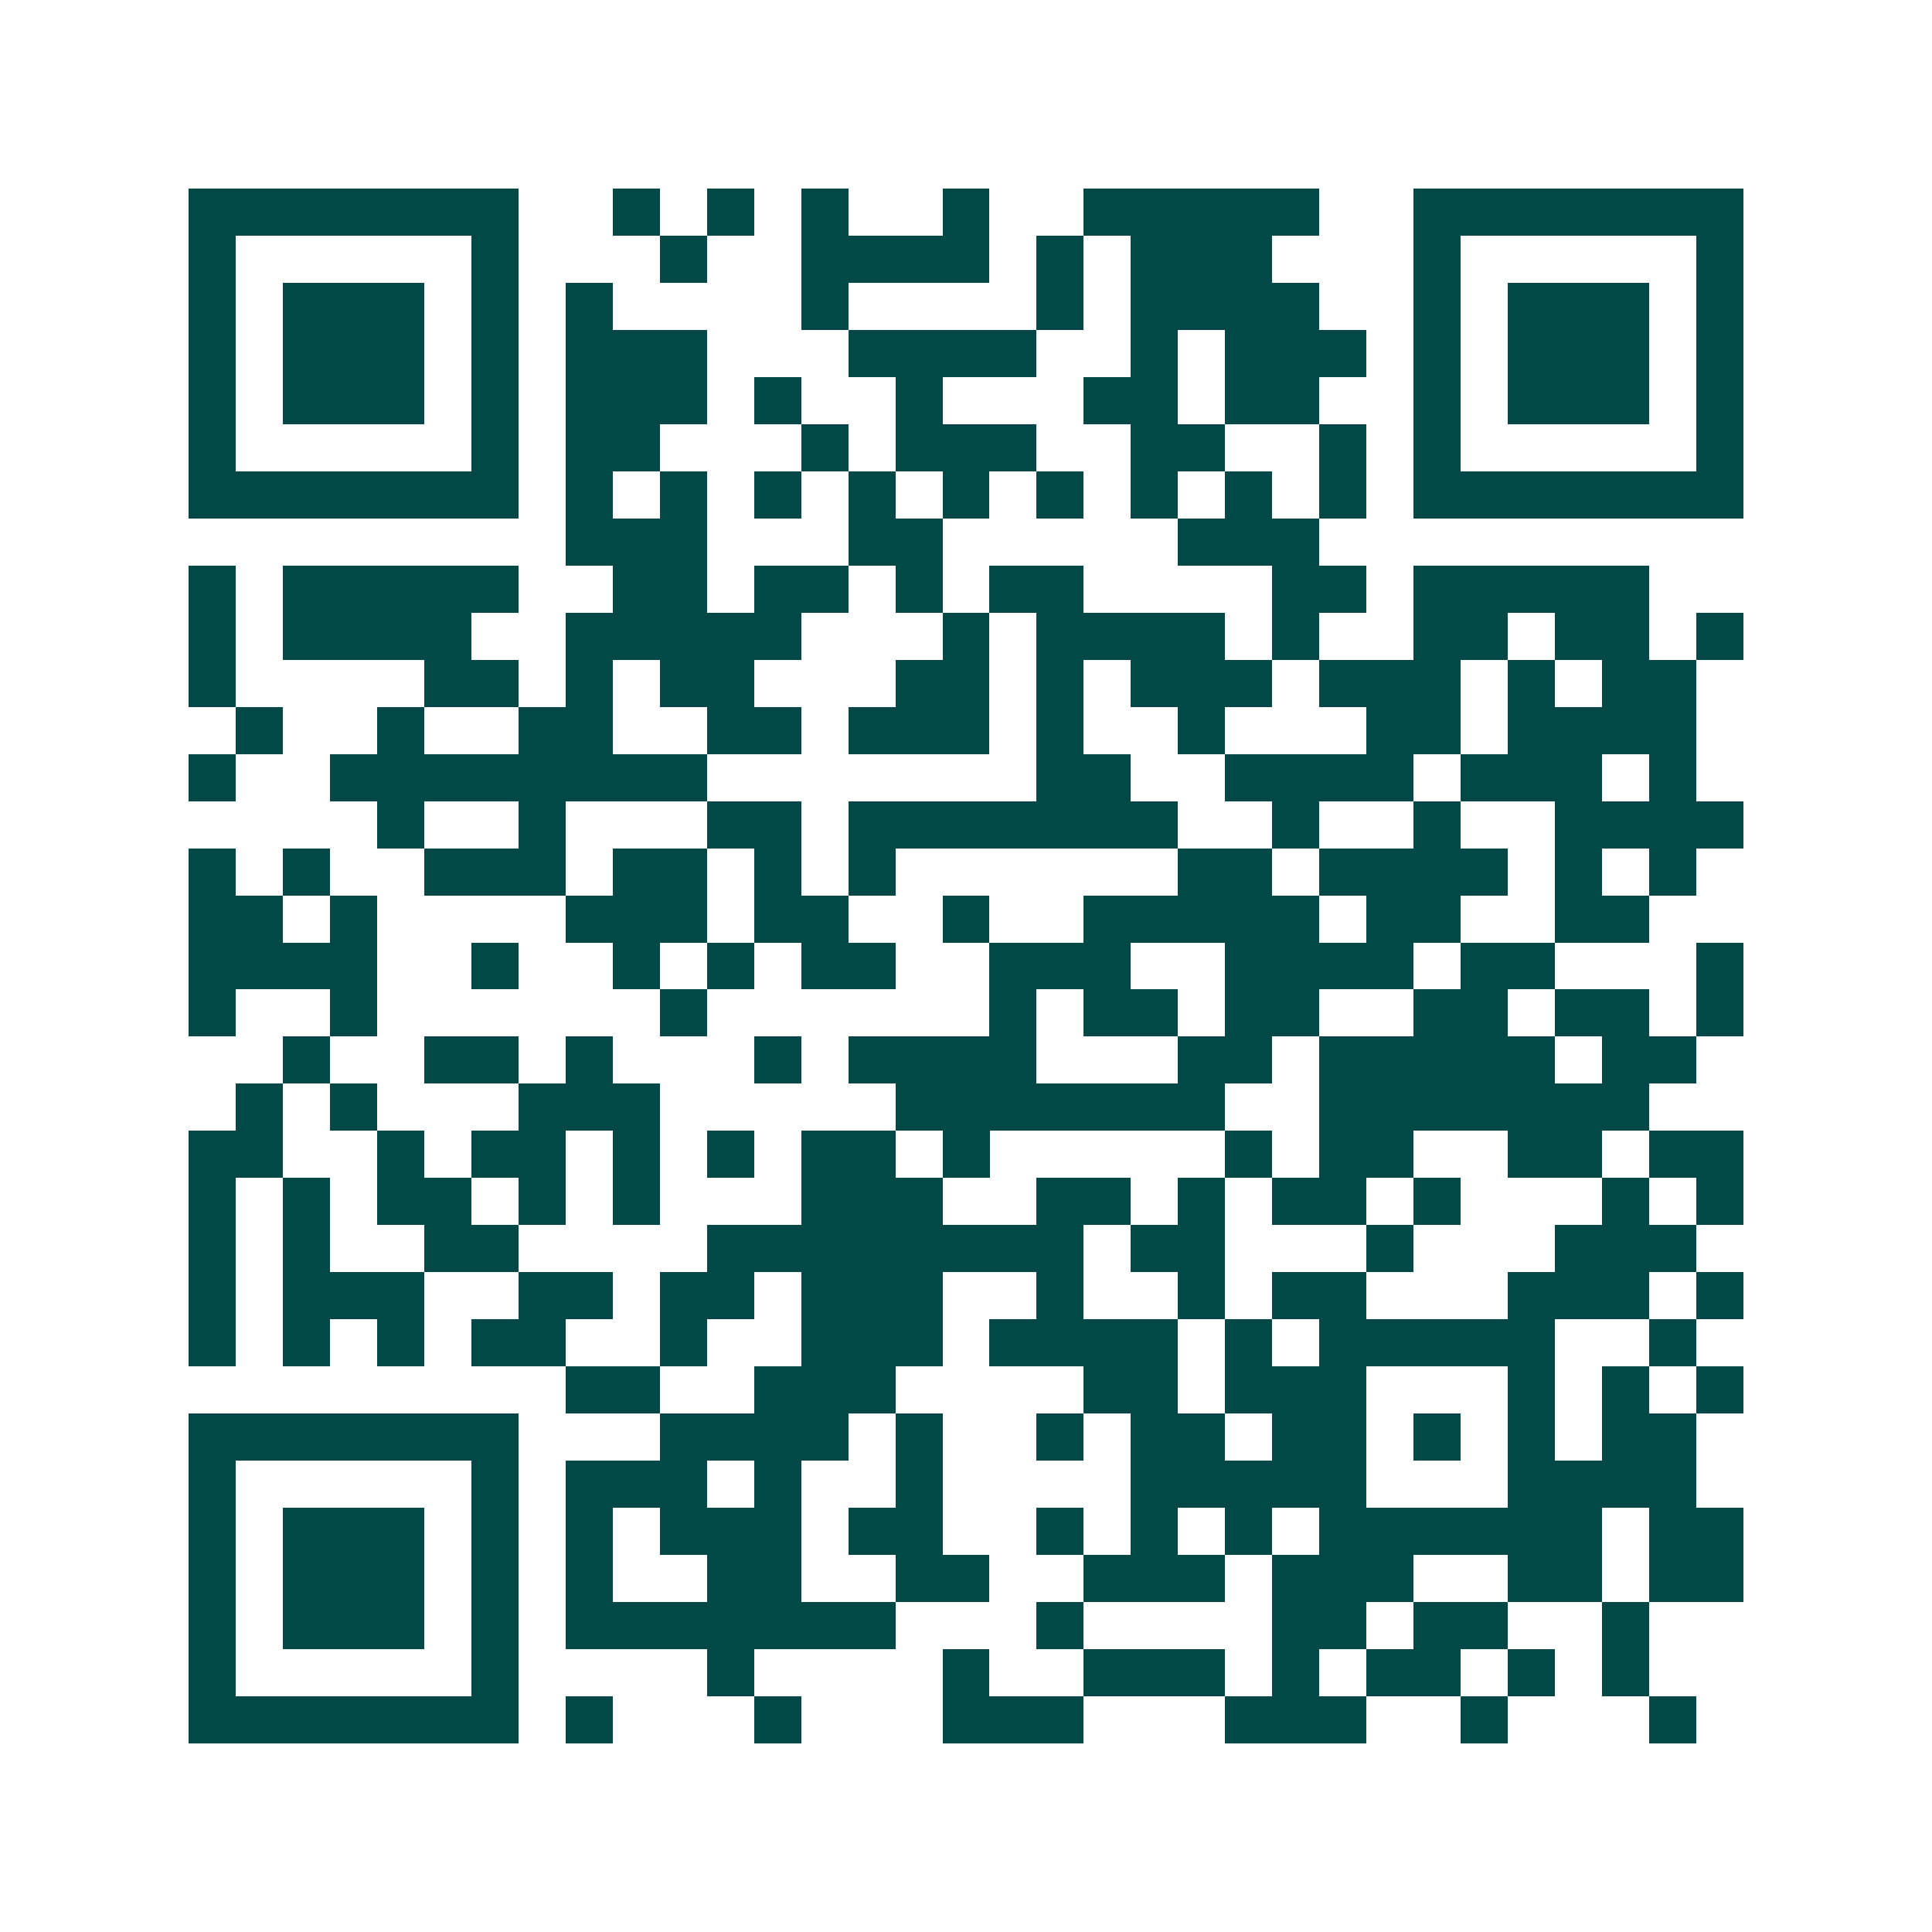 <svg xmlns="http://www.w3.org/2000/svg" width="200" height="200" viewBox="0 0 41 41" shape-rendering="crispEdges"><path fill="#ffffff" d="M0 0h41v41H0z"/><path stroke="#014847" d="M4 4.5h7m2 0h1m1 0h1m1 0h1m2 0h1m2 0h5m2 0h7M4 5.5h1m5 0h1m3 0h1m2 0h4m1 0h1m1 0h3m3 0h1m5 0h1M4 6.5h1m1 0h3m1 0h1m1 0h1m4 0h1m4 0h1m1 0h4m2 0h1m1 0h3m1 0h1M4 7.5h1m1 0h3m1 0h1m1 0h3m3 0h4m2 0h1m1 0h3m1 0h1m1 0h3m1 0h1M4 8.5h1m1 0h3m1 0h1m1 0h3m1 0h1m2 0h1m3 0h2m1 0h2m2 0h1m1 0h3m1 0h1M4 9.5h1m5 0h1m1 0h2m3 0h1m1 0h3m2 0h2m2 0h1m1 0h1m5 0h1M4 10.5h7m1 0h1m1 0h1m1 0h1m1 0h1m1 0h1m1 0h1m1 0h1m1 0h1m1 0h1m1 0h7M12 11.5h3m3 0h2m5 0h3M4 12.5h1m1 0h5m2 0h2m1 0h2m1 0h1m1 0h2m4 0h2m1 0h5M4 13.5h1m1 0h4m2 0h5m3 0h1m1 0h4m1 0h1m2 0h2m1 0h2m1 0h1M4 14.5h1m4 0h2m1 0h1m1 0h2m3 0h2m1 0h1m1 0h3m1 0h3m1 0h1m1 0h2M5 15.5h1m2 0h1m2 0h2m2 0h2m1 0h3m1 0h1m2 0h1m3 0h2m1 0h4M4 16.5h1m2 0h8m7 0h2m2 0h4m1 0h3m1 0h1M8 17.5h1m2 0h1m3 0h2m1 0h7m2 0h1m2 0h1m2 0h4M4 18.5h1m1 0h1m2 0h3m1 0h2m1 0h1m1 0h1m6 0h2m1 0h4m1 0h1m1 0h1M4 19.5h2m1 0h1m4 0h3m1 0h2m2 0h1m2 0h5m1 0h2m2 0h2M4 20.5h4m2 0h1m2 0h1m1 0h1m1 0h2m2 0h3m2 0h4m1 0h2m3 0h1M4 21.5h1m2 0h1m6 0h1m6 0h1m1 0h2m1 0h2m2 0h2m1 0h2m1 0h1M6 22.5h1m2 0h2m1 0h1m3 0h1m1 0h4m3 0h2m1 0h5m1 0h2M5 23.5h1m1 0h1m3 0h3m5 0h7m2 0h7M4 24.5h2m2 0h1m1 0h2m1 0h1m1 0h1m1 0h2m1 0h1m5 0h1m1 0h2m2 0h2m1 0h2M4 25.5h1m1 0h1m1 0h2m1 0h1m1 0h1m3 0h3m2 0h2m1 0h1m1 0h2m1 0h1m3 0h1m1 0h1M4 26.5h1m1 0h1m2 0h2m4 0h8m1 0h2m3 0h1m3 0h3M4 27.5h1m1 0h3m2 0h2m1 0h2m1 0h3m2 0h1m2 0h1m1 0h2m3 0h3m1 0h1M4 28.5h1m1 0h1m1 0h1m1 0h2m2 0h1m2 0h3m1 0h4m1 0h1m1 0h5m2 0h1M12 29.5h2m2 0h3m4 0h2m1 0h3m3 0h1m1 0h1m1 0h1M4 30.5h7m3 0h4m1 0h1m2 0h1m1 0h2m1 0h2m1 0h1m1 0h1m1 0h2M4 31.5h1m5 0h1m1 0h3m1 0h1m2 0h1m4 0h5m3 0h4M4 32.5h1m1 0h3m1 0h1m1 0h1m1 0h3m1 0h2m2 0h1m1 0h1m1 0h1m1 0h6m1 0h2M4 33.5h1m1 0h3m1 0h1m1 0h1m2 0h2m2 0h2m2 0h3m1 0h3m2 0h2m1 0h2M4 34.5h1m1 0h3m1 0h1m1 0h7m3 0h1m4 0h2m1 0h2m2 0h1M4 35.5h1m5 0h1m4 0h1m4 0h1m2 0h3m1 0h1m1 0h2m1 0h1m1 0h1M4 36.5h7m1 0h1m3 0h1m3 0h3m3 0h3m2 0h1m3 0h1"/></svg>
